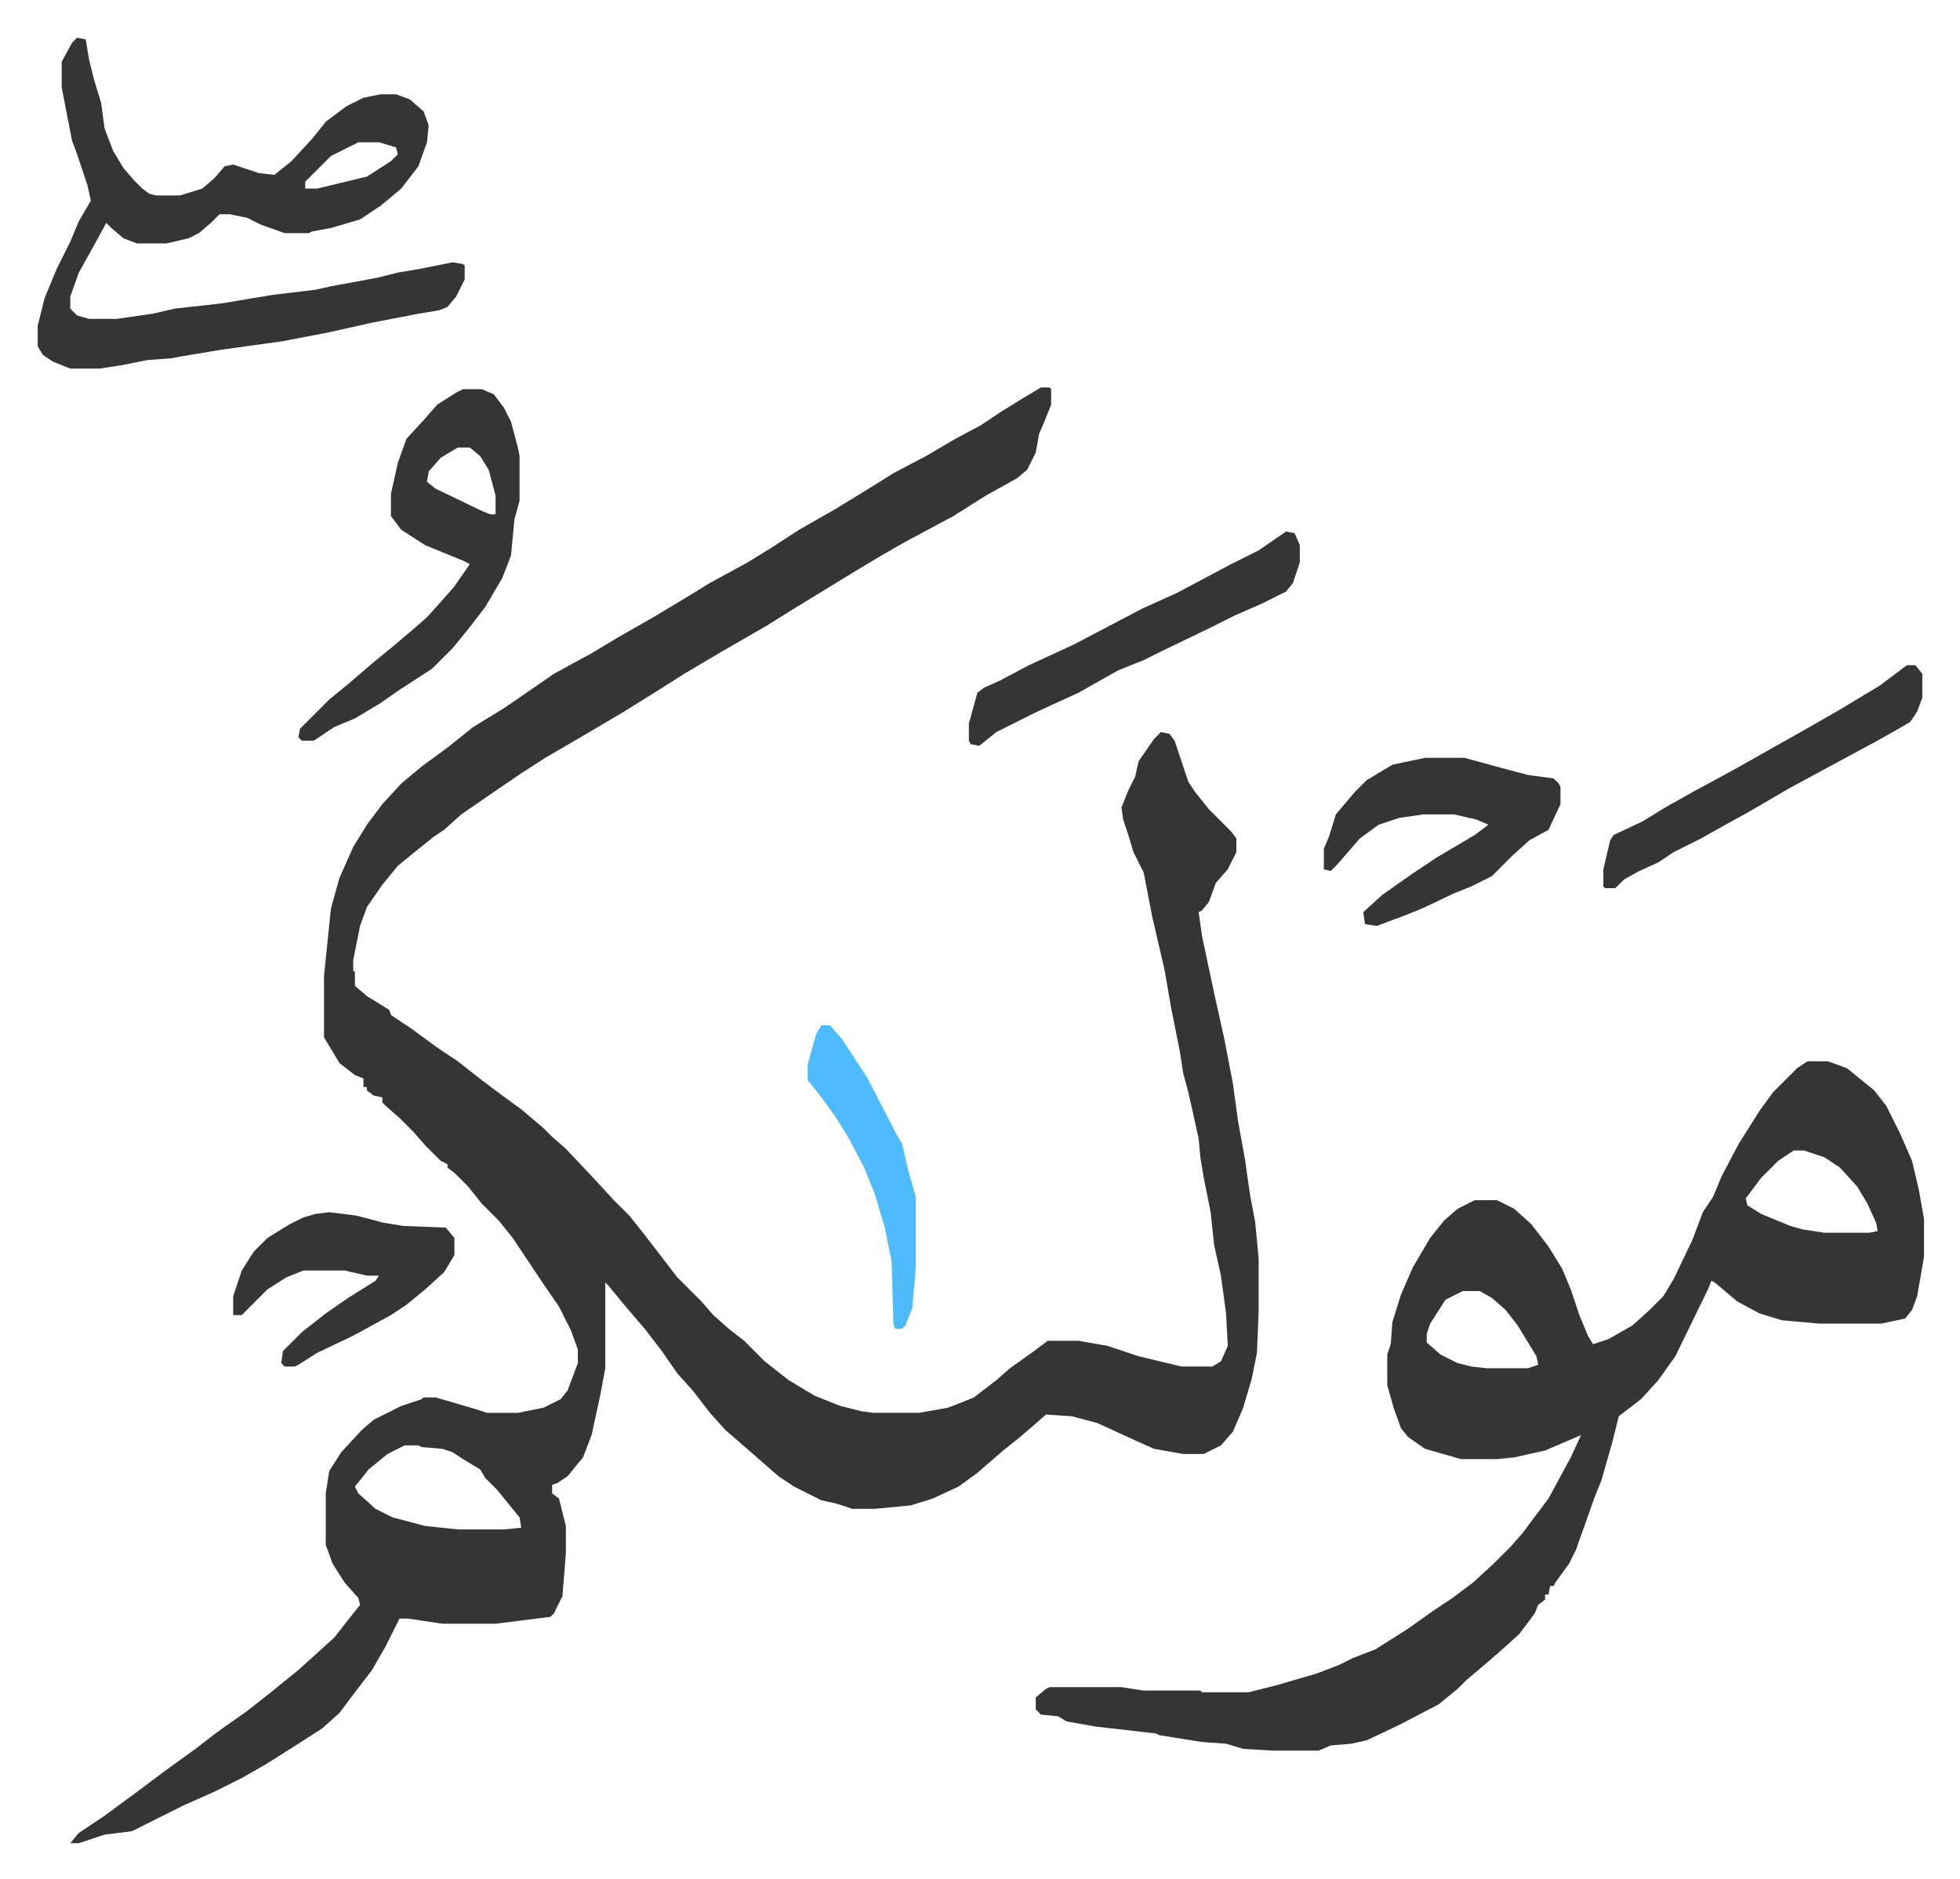 <svg xmlns="http://www.w3.org/2000/svg" role="img" viewBox="-21.98 72.02 1142.96 1095.96"><path fill="#353535" id="rule_normal" d="M585 298h5l1 1v9l-4 10-3 7-2 11-5 10-6 5-18 10-19 12-28 15-14 8-15 9-18 11-18 11-16 10-26 15-22 13-11 7-24 15-22 13-24 14-14 9-19 13-16 11-10 9-6 4-10 8-11 9-9 11-9 13-4 11-4 20v6l1 1v8l7 6 13 8 1 3 12 8 15 11 12 8 14 11 12 9 11 8 13 11 5 5 8 7 16 17 12 13 9 9 8 10 10 13 10 13 14 14 7 8 9 8 9 7 12 12 14 11 15 9 15 6 12 3 7 1h27l17-3 15-6 13-10 8-7 14-10 8-6h18l17 3 18 6 25 6h18l5-3 4-9-1-19-3-22-4-18-2-19-4-20-2-12-1-11-6-27-3-11-2-13-5-25-4-23-7-30-5-26-6-12-3-10-3-9-1-7 4-10 4-8 2-9 9-13 4-4 5 1 3 4 8 24 4 6 8 10 13 13 3 4v8l-5 10-7 8-4 11-4 5-2 1 2 14 7 33 6 27 5 26 3 22 4 22 3 21 3 16 2 21v31l-1 24-3 15-5 17-6 14-7 8-10 5h-12l-17-3-9-4-24-11-15-4-15-1-8 7-7 6-10 8-15 13-11 8-15 7-13 4-21 2h-13l-9-3-9-2-16-8-9-6-8-7-8-7-15-13-9-10-10-13-9-10-9-13-10-13-12-14-9-11-2-2v50l-3 16-5 23-5 13-9 11-6 4-3 1v5l4 3 4 16v16l-2 25-5 10-2 2-32 4h-31l-20-3h-5l-8 16-8 14-10 13-9 12-10 9-14 9-19 12-14 8-16 8-18 8-16 8-14 7-16 2-15 5h-5l5-6 15-10 19-14 16-12 18-13 13-10 17-12 14-11 16-13 10-9 11-10 11-14 4-5-1-4-8-9-7-11-4-11v-30l2-13 7-11 12-13 7-6 16-8 12-4 1-1h7l24 7 6 2h18l15-3 10-5 4-5 6-16v-8l-4-11-7-14-9-13-10-15-8-12-8-10-10-10-8-10-8-8-4-3v-2l-4-2-9-9-7-8-8-8-8-7-2-2v-3l-5-1-4-3v-2h-2v-5l-5-2-9-7-9-15v-36l4-39 5-18 8-18 8-13 9-12 11-12 12-10 15-11 15-12 18-11 16-11 13-9 22-12 15-9 21-12 20-12 13-8 22-12 13-8 17-11 21-12 18-11 16-10 19-10 17-10 15-8 12-8 13-8zM214 915l-10 5-11 9-8 10 2 4 10 9 10 5 19 5 19 2h27l10-1-1-6-13-16-7-7-3-5-10-6-6-4-6-2-12-1-2-1zm818-224h12l11 4 16 13 7 9 8 16 7 16 4 17 3 17v22l-4 23-3 8-4 5-14 3h-36l-22-2-13-4-13-7-13-11-2-1-2 5-19 39-10 14-10 11-13 10-4 16-6 21-4 10-11 31-4 8-8 11-1 2h-2l-1 5h-2v3l-4 3-2 5-9 12-10 9-8 7-13 11-5 5-11 9-23 12-19 9-9 2-12 1-7 3h-27l-17-1-10-3-14-1-25-4-2-1-35-4-17-3-5-3-10-1-3-3v-7l6-5 2-1h42l13 2h33l1 1h27l16-4 24-7 13-5 8-4 13-5 19-12 14-10 12-8 12-9 12-11 10-10 7-8 6-8 9-12 13-24 6-13-21 9-18 4-10 1h-21l-21-6-10-7-4-5-4-11-4-14v-18l2-6 1-13 5-16 7-16 10-17 8-10 8-7 10-5h13l10 5 10 9 10 13 8 13 5 12 5 15 5 12 3 5 9-3 14-8 10-9 8-8 6-10 11-23 6-16 6-9 5-12 10-19 12-19 8-11 14-14zm-8 52l-9 6-10 10-9 12 1 4 8 5 17 7 7 2 13 2h26l5-1-1-5-5-11-6-10-10-11-9-6-12-4zm-193 82l-10 5-9 14-2 6v5l8 7 10 5 8 2 9 1h24l6-2-1-5-11-18-7-9-8-7-7-4zM23 94l5 1 2 12 3 12 4 13 2 15 5 13 6 10 6 7 5 5 4 3 4 1h14l13-4 7-6 6-7 5-1 15 5 9 1 10-8 12-13 8-10 12-9 10-5 10-2h9l8 3 8 7 3 8-1 10-5 14-10 13-12 10-12 8-17 5-11 2-2 1h-14l-14-5-8-4-10-2h-6l-5 5-7 6-6 3-13 3H58l-8-3-7-6-3-3-6 11-10 18-5 14v7l4 4 7 2h16l21-3 13-3 27-3 30-5 25-3 9-2 27-5 12-3 12-2 20-4 6 1 1 1v8l-5 10-5 6-5 2-12 2-26 5-27 6-26 5-36 5-24 4-5 1-14 1-15 3-13 2H19l-10-4-6-4-3-5v-12l4-16 7-17 8-16 5-12 7-12-2-9-6-18-3-8-6-31v-15l6-11zm164 61l-16 8-8 8-5 5-2 2v4h7l29-7 14-9 4-4-1-4-10-3zm61 144h11l7 3 6 8 4 8 4 15 1 5v26l-3 11-2 21-5 13-10 17-10 13-9 11-12 12-20 13-10 7-15 9-12 5-12 8h-7l-2-2 1-5 17-17 11-9 14-12 11-9 13-11 8-7 9-10 7-8 9-13-4-2-22-9-14-9-6-8v-13l4-18 5-14 11-12 7-8 11-7zm-3 34l-10 6-7 8-1 6 5 4 27 13 5 2h3v-11l-4-15-5-8-6-5z"/><path fill="#353535" id="rule_normal" d="M809 514h23l22 6 15 4 15 2 3 3 1 2v10l-7 15-11 6-10 9-12 12-12 6-10 4-19 9-10 4-16 6-7-1-1-7 11-10 17-12 15-10 22-13 8-6-7-3-13-3h-18l-14 2-12 4-11 8-13 15-4 4-4-1v-12l3-7 4-13 11-13 7-7 15-9zm-81-132l5 1 3 7v10l-4 12-4 5-14 7-16 7-16 8-27 13-10 5-15 6-23 13-24 11-8 4-16 8-10 8-5-1-1-2v-10l5-18 4-3 9-4 17-9 26-12 21-11 19-10 20-9 32-17 16-8zM170 779l16 2 15 4 12 2 25 1 5 6v10l-6 10-11 10-11 9-9 6-22 12-21 10-11 7-2 1h-6l-2-2 1-7 11-11 14-11 13-9 16-10 2-3h-7l-13-3h-24l-10 4-11 7-15 15h-5v-11l5-15 7-11 8-8 13-8 8-4 7-2zm920-319h5l4 5v14l-3 8-4 6-5 3-16 9-26 14-24 13-24 14-11 6-16 9-16 8-9 6-11 5-9 5-5 5h-6l-1-1v-10l4-17 2-3 17-8 13-8 16-9 24-13 23-13 16-9 21-12 25-15z"/><path fill="#4ebbff" id="rule_madd_normal_2_vowels" d="M457 670h5l7 8 15 23 17 33 3 5 4 17 4 14v42l-2 23-4 10-2 2h-4l-1-3-1-36-4-20-6-20-6-15-9-17-8-13-8-11-8-10v-9l5-18z"/></svg>
